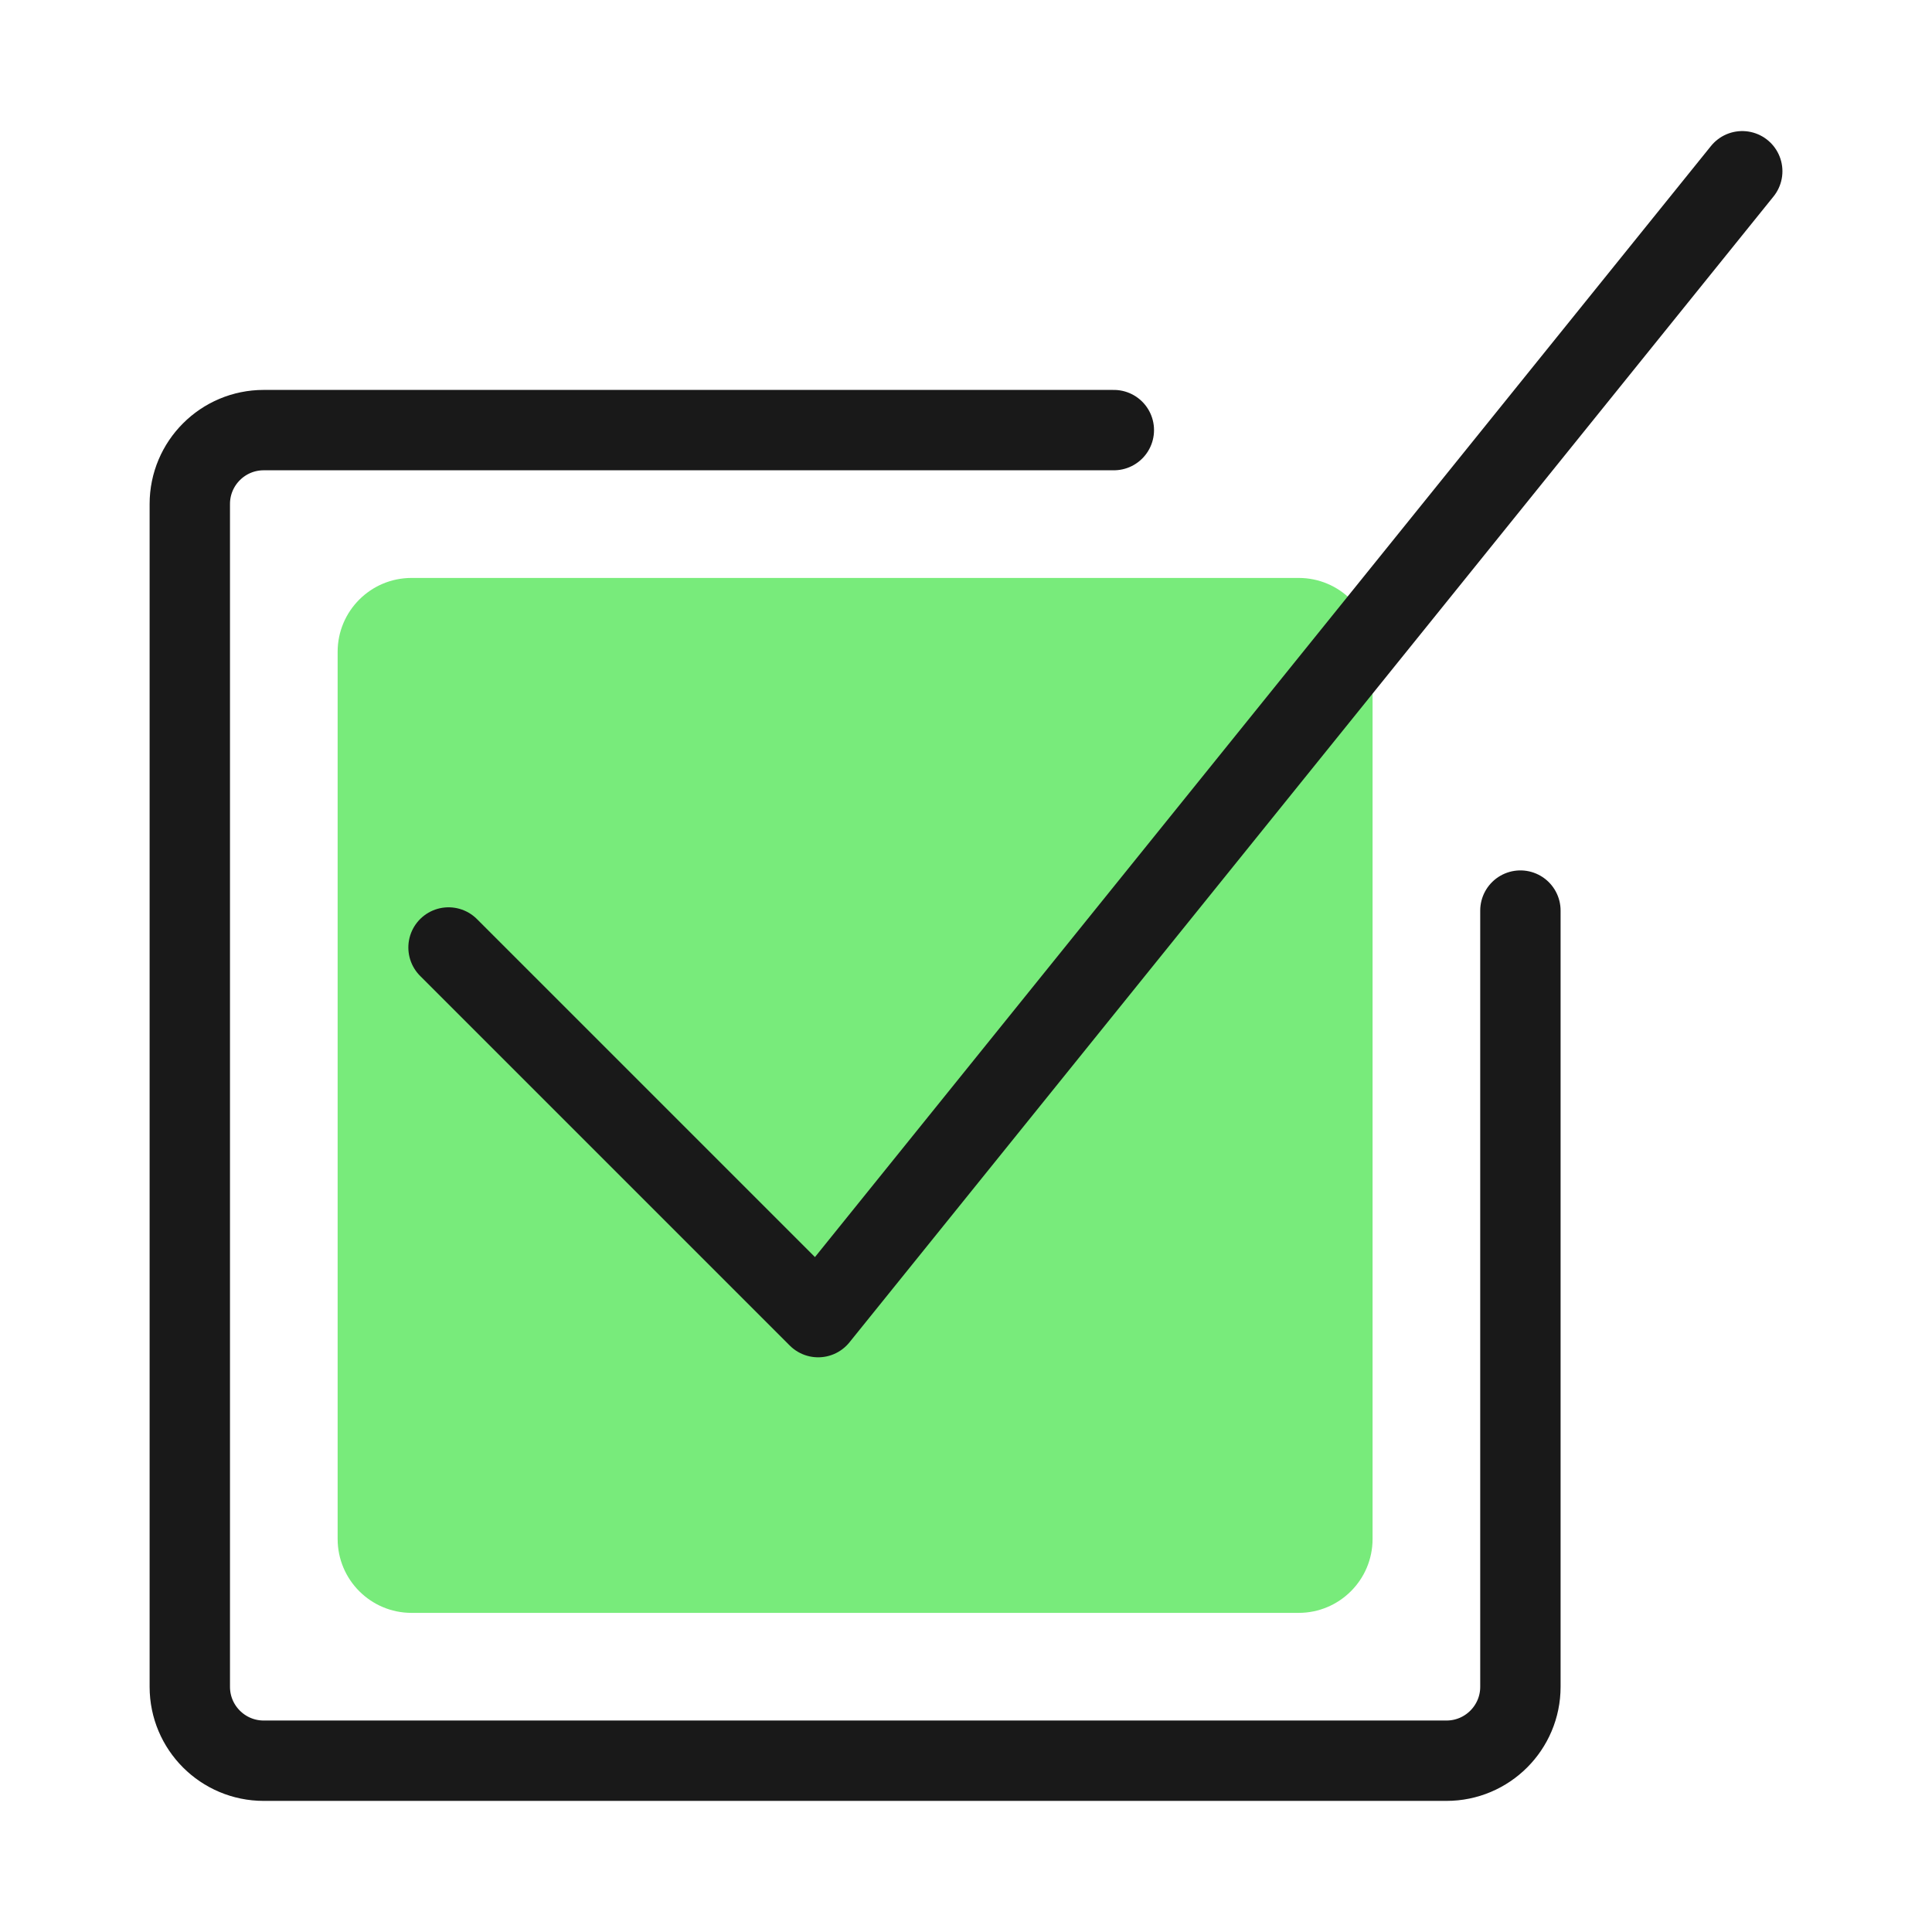 <svg xmlns="http://www.w3.org/2000/svg" fill="none" viewBox="-1.04 -1.04 50 50" id="Check-Square--Streamline-Ultimate.svg" height="50" width="50"><desc>Check Square Streamline Icon: https://streamlinehq.com</desc><path fill="#78eb7b" d="M32.569 13.917c1.057 0 1.913 0.857 1.913 1.913V38.788c0 1.057 -0.857 1.913 -1.913 1.913H9.611c-1.057 0 -1.913 -0.857 -1.913 -1.913V15.83c0 -1.057 0.856 -1.913 1.913 -1.913H32.569Z" stroke-width="2.08"/><path stroke="#191919" stroke-linecap="round" stroke-linejoin="round" d="M44.049 3.392 20.134 33.047 10.568 23.481" stroke-width="2.08"/><path stroke="#191919" stroke-linecap="round" stroke-linejoin="round" d="M38.308 22.526v20.088c0 1.056 -0.857 1.913 -1.913 1.913H5.785c-1.057 0 -1.913 -0.857 -1.913 -1.913V12.004c0 -1.057 0.857 -1.913 1.913 -1.913H27.786" stroke-width="2.08"/></svg>